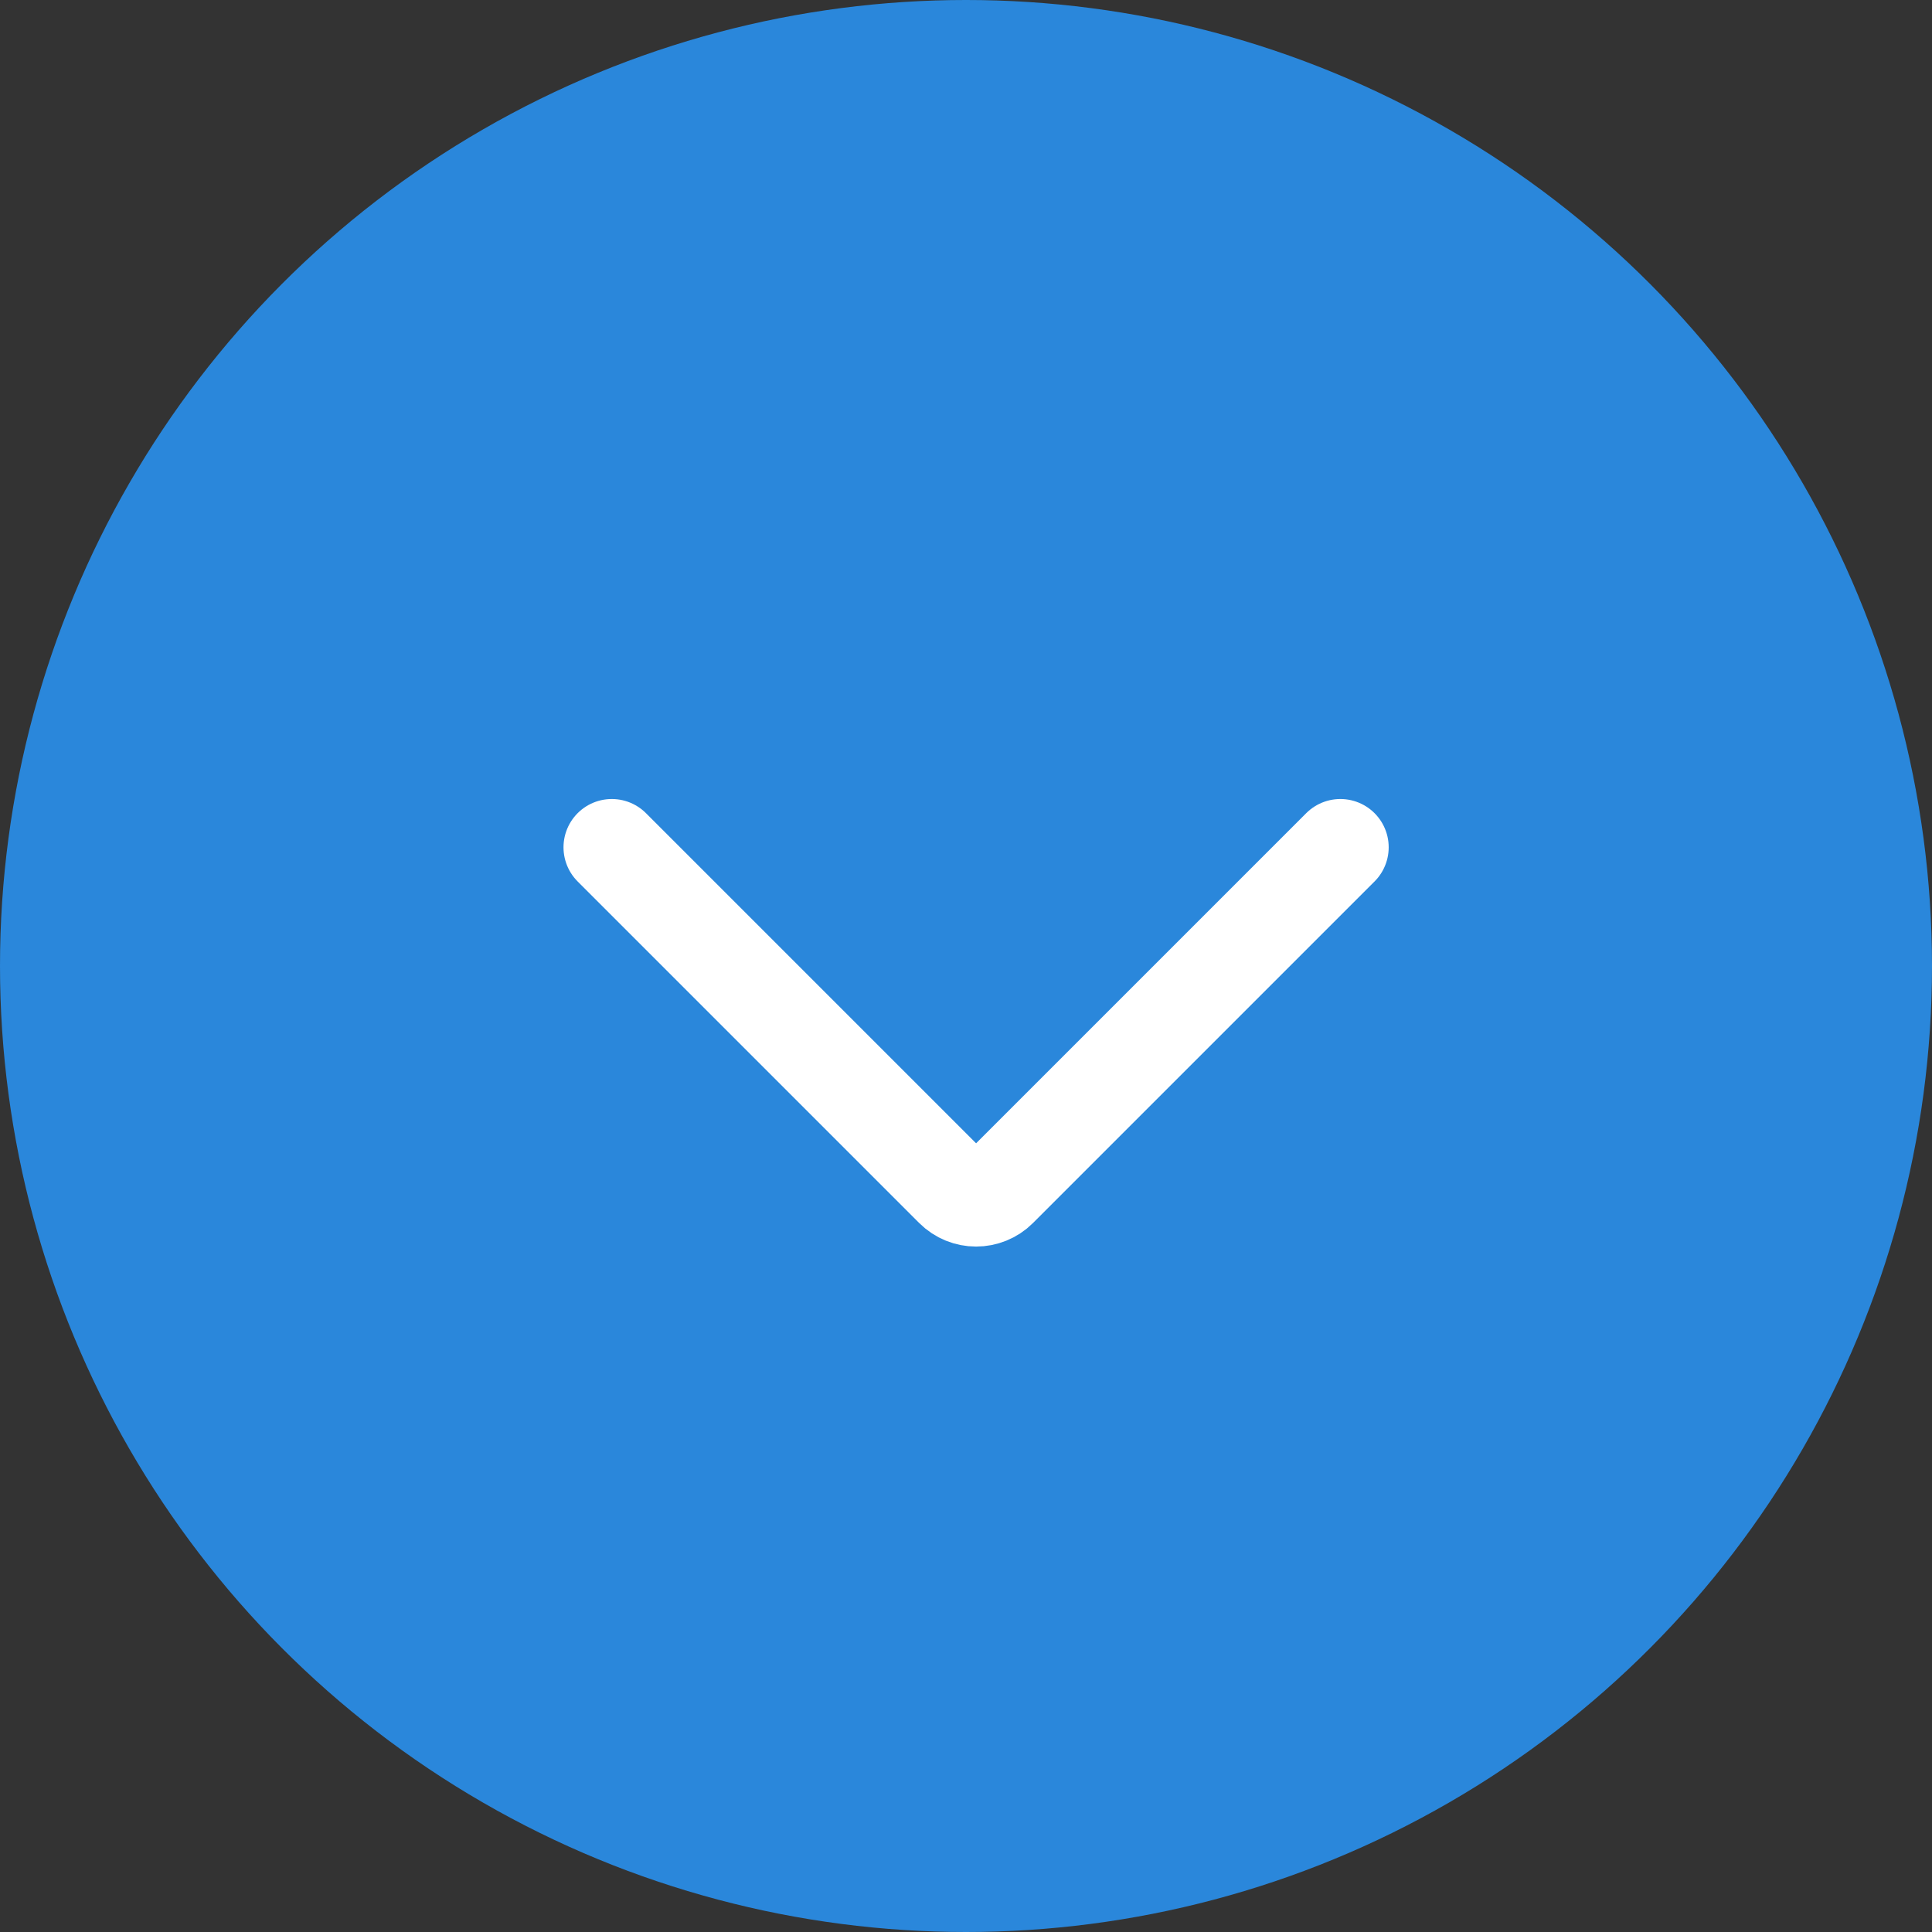 <?xml version="1.0" encoding="UTF-8"?> <svg xmlns="http://www.w3.org/2000/svg" width="60" height="60" viewBox="0 0 60 60" fill="none"><rect x="0" y="0" width="60" height="60" fill="#333333" stroke="none"/> <circle cx="30" cy="30" r="30" fill="#2A87DB"></circle> <path d="M41.627 26.314L31.021 36.92C30.63 37.311 29.997 37.311 29.606 36.92L19 26.314" stroke="white" stroke-width="3" stroke-linecap="round"></path> </svg> 